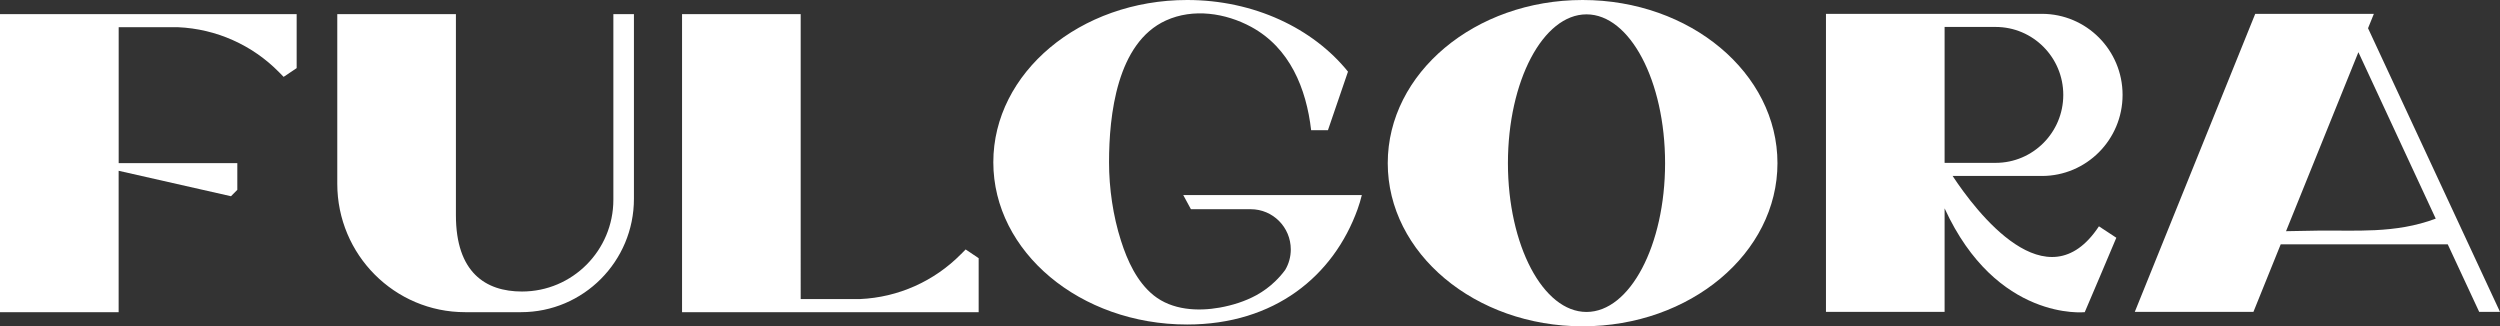 <?xml version="1.0" encoding="UTF-8"?>
<svg id="Capa_2" data-name="Capa 2" xmlns="http://www.w3.org/2000/svg" viewBox="0 0 583.5 76.15">
  <rect x="0" y="0" width="583.5" height="76.15" fill="#333333" stroke="none"/>
  <defs>
    <style>
      .cls-1 {
        fill: #fff;
      }
    </style>
  </defs>
  <g id="Fulgora">
    <g>
      <path class="cls-1" d="m369.38,0c-25.12,0-45.48,17.05-45.48,38.08s20.36,38.08,45.48,38.08,45.48-17.05,45.48-38.08S394.5,0,369.38,0Zm.91,72.81c-10.13,0-18.34-15.55-18.34-34.73s8.21-34.73,18.34-34.73,18.34,15.55,18.34,34.73-8.21,34.73-18.34,34.73Z"/>
      <path class="cls-1" d="m66.19,3.3H0v69.56h27.69v-33l26.22,5.94,1.48-1.49v-6.24h-27.69V6.35h13.85c8.9.39,17.33,4.14,23.59,10.51l1.06,1.08,3.04-2.04V3.3h-3.04Z"/>
      <path class="cls-1" d="m224.32,59.29c-6.27,6.36-14.69,10.12-23.59,10.51h-13.85V3.3h-27.69v69.56h19.63s46.56,0,46.56,0h3.04v-12.6l-3.04-2.04-1.06,1.08Z"/>
      <path class="cls-1" d="m455.74,41.07h20.84c10.4,0,18.83-8.47,18.83-18.92h0c0-10.45-8.43-18.92-18.83-18.92h-50.4v69.56h27.69v-24.16c12.13,26.45,32.71,24.23,32.71,24.23,0,0,7.23-16.95,7.37-17.37l-4.06-2.67c-12.12,18.37-28.65-3.41-34.15-11.75Zm-1.87-34.78h11.91c8.72,0,15.79,7.1,15.79,15.86h0c0,8.76-7.07,15.86-15.79,15.86h-11.91V6.29Z"/>
      <path class="cls-1" d="m277.96,48.83h13.97c5.16,0,9.34,4.21,9.34,9.39,0,1.74-.47,3.37-1.3,4.77-.68.93-1.45,1.81-2.3,2.63-.01.01-.03.02-.04.04-1.27,1.23-2.73,2.32-4.38,3.23-2.65,1.45-5.58,2.36-8.55,2.9-5.15.92-11.13.6-15.44-2.86-3.9-3.15-6.13-8.06-7.62-12.74-1.86-5.8-2.79-12.24-2.79-18.32,0-10.94,1.81-27.87,13.28-33.09,6.35-2.89,13.89-1.76,19.89,1.49,9.02,4.89,12.87,14.35,14,24.12h3.92l4.68-13.67c-8.14-10.09-21.91-16.72-37.54-16.72-24.98,0-45.24,16.96-45.24,37.87s20.26,37.87,45.24,37.87c20.43,0,34.16-11.34,39.78-26.91.39-1.08.72-2.19.99-3.3h-41.68l1.79,3.3Z"/>
      <path class="cls-1" d="m583.5,72.79l-30.8-66.2,1.36-3.36h-27.69l-28.11,69.56h27.69l6.37-15.77h38.98l7.34,15.77h4.86Zm-49.94-18.83l16.89-41.78,18.05,38.85c-9.49,3.58-18.96,2.66-27.62,2.8l-7.32.13Z"/>
      <path class="cls-1" d="m143.16,3.3v43.31c0,11.84-9.55,21.43-21.33,21.43h0c-8.52,0-15.42-4.47-15.42-17.8V3.3h-27.69v39.59c0,16.55,13.36,29.97,29.83,29.97h13.07c14.54,0,26.34-11.85,26.34-26.46V3.3h-4.79Z"/>
    </g>
  </g>
</svg>